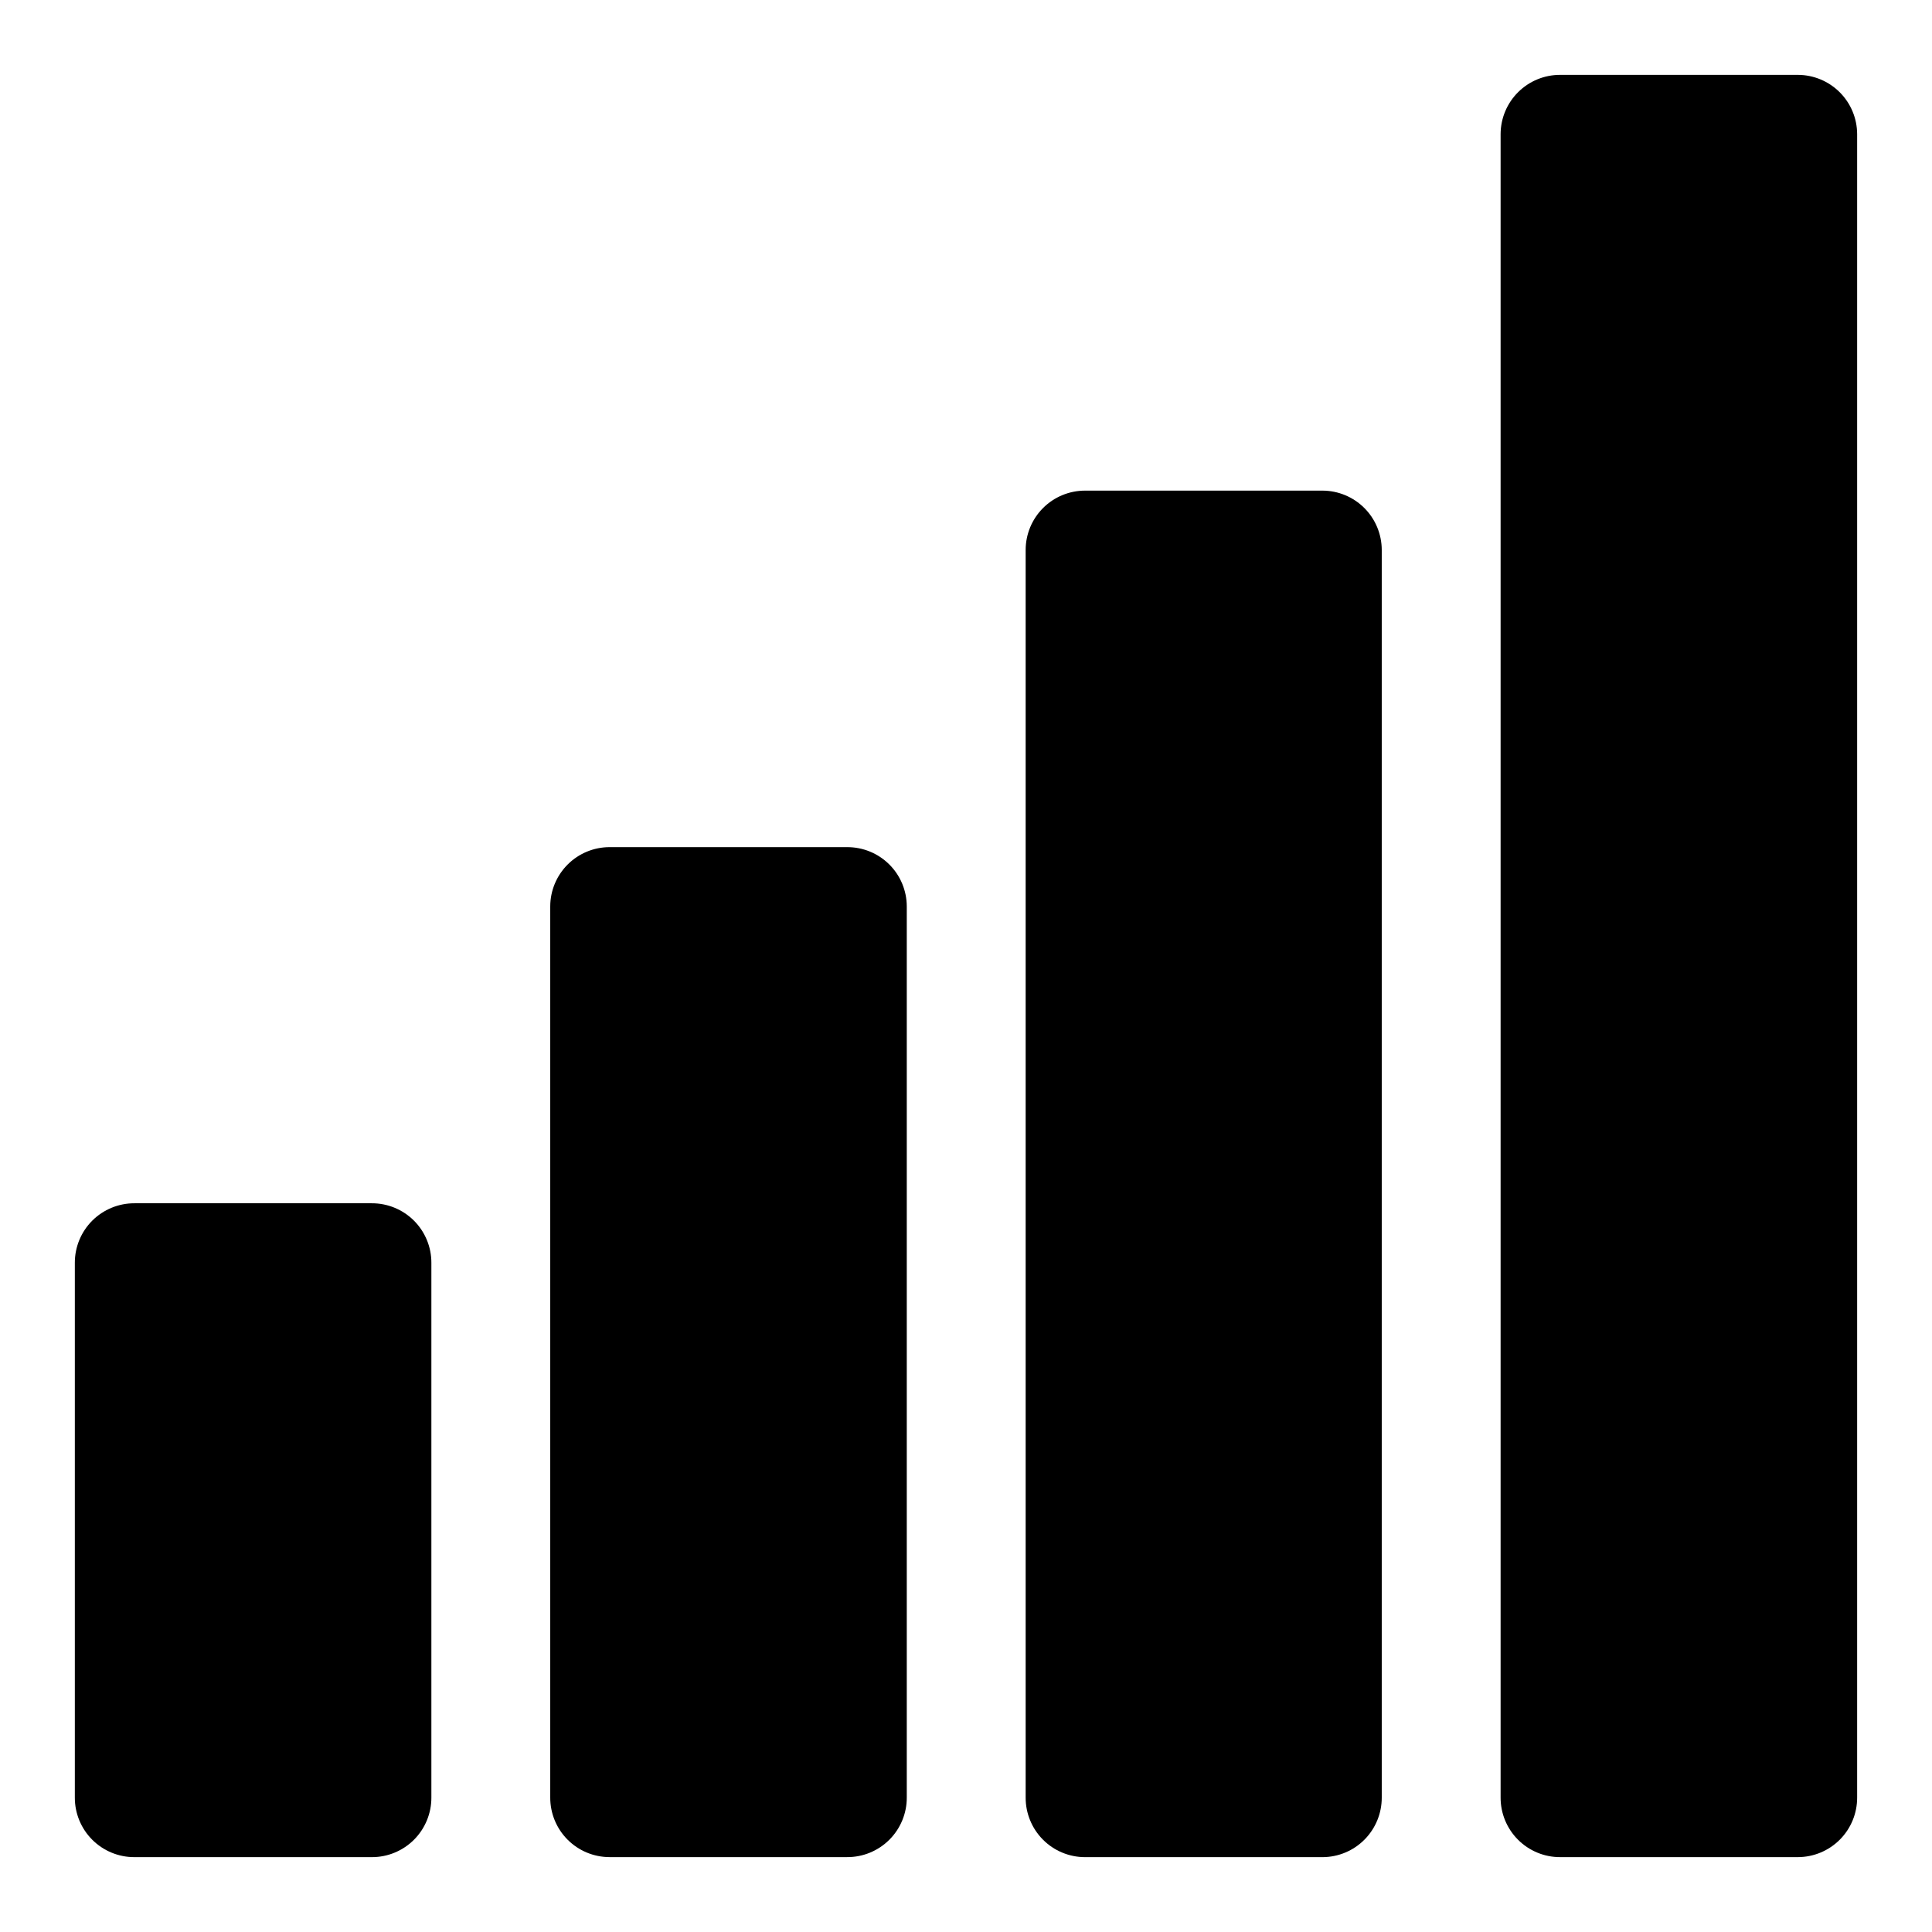 <?xml version="1.0" encoding="UTF-8"?>
<!-- Uploaded to: SVG Repo, www.svgrepo.com, Generator: SVG Repo Mixer Tools -->
<svg fill="#000000" width="800px" height="800px" version="1.1" viewBox="144 144 512 512" xmlns="http://www.w3.org/2000/svg">
 <g>
  <path d="m557.48 163.84c-4.176-0.016-8.188 1.629-11.152 4.574-2.965 2.941-4.637 6.941-4.652 11.117v440.82c-0.016 4.199 1.645 8.227 4.613 11.195 2.965 2.969 6.996 4.629 11.191 4.613h62.992c4.176-0.016 8.176-1.688 11.121-4.652 2.941-2.965 4.586-6.977 4.57-11.156v-440.82c-0.016-4.156-1.672-8.137-4.613-11.078-2.938-2.938-6.922-4.598-11.078-4.613z"/>
  <path d="m431.5 274.02c-4.16 0.016-8.141 1.672-11.078 4.609-2.941 2.941-4.598 6.922-4.613 11.078v330.65c-0.016 4.18 1.629 8.191 4.57 11.156 2.941 2.965 6.941 4.637 11.121 4.652h62.992-0.004c4.18-0.016 8.18-1.688 11.121-4.652 2.941-2.965 4.586-6.977 4.57-11.156v-330.65c-0.016-4.156-1.672-8.137-4.613-11.078-2.938-2.938-6.918-4.594-11.078-4.609z"/>
  <path d="m305.51 368.5c-4.156 0.012-8.141 1.672-11.078 4.609-2.941 2.941-4.598 6.922-4.613 11.078v236.16c-0.016 4.18 1.629 8.191 4.57 11.156 2.945 2.965 6.945 4.637 11.121 4.652h62.992c4.195 0.016 8.227-1.645 11.191-4.613 2.969-2.969 4.629-6.996 4.613-11.195v-236.16c-0.016-4.176-1.688-8.176-4.652-11.117-2.965-2.945-6.977-4.586-11.152-4.57z"/>
  <path d="m179.64 462.88c-4.199-0.016-8.227 1.645-11.195 4.609-2.969 2.969-4.629 7-4.613 11.195v141.67c-0.016 4.199 1.645 8.227 4.613 11.195s6.996 4.629 11.195 4.613h62.875c4.195 0.016 8.227-1.645 11.195-4.613 2.965-2.969 4.625-6.996 4.609-11.195v-141.67c0.016-4.195-1.645-8.227-4.609-11.195-2.969-2.965-7-4.625-11.195-4.609z"/>
 </g>
</svg>